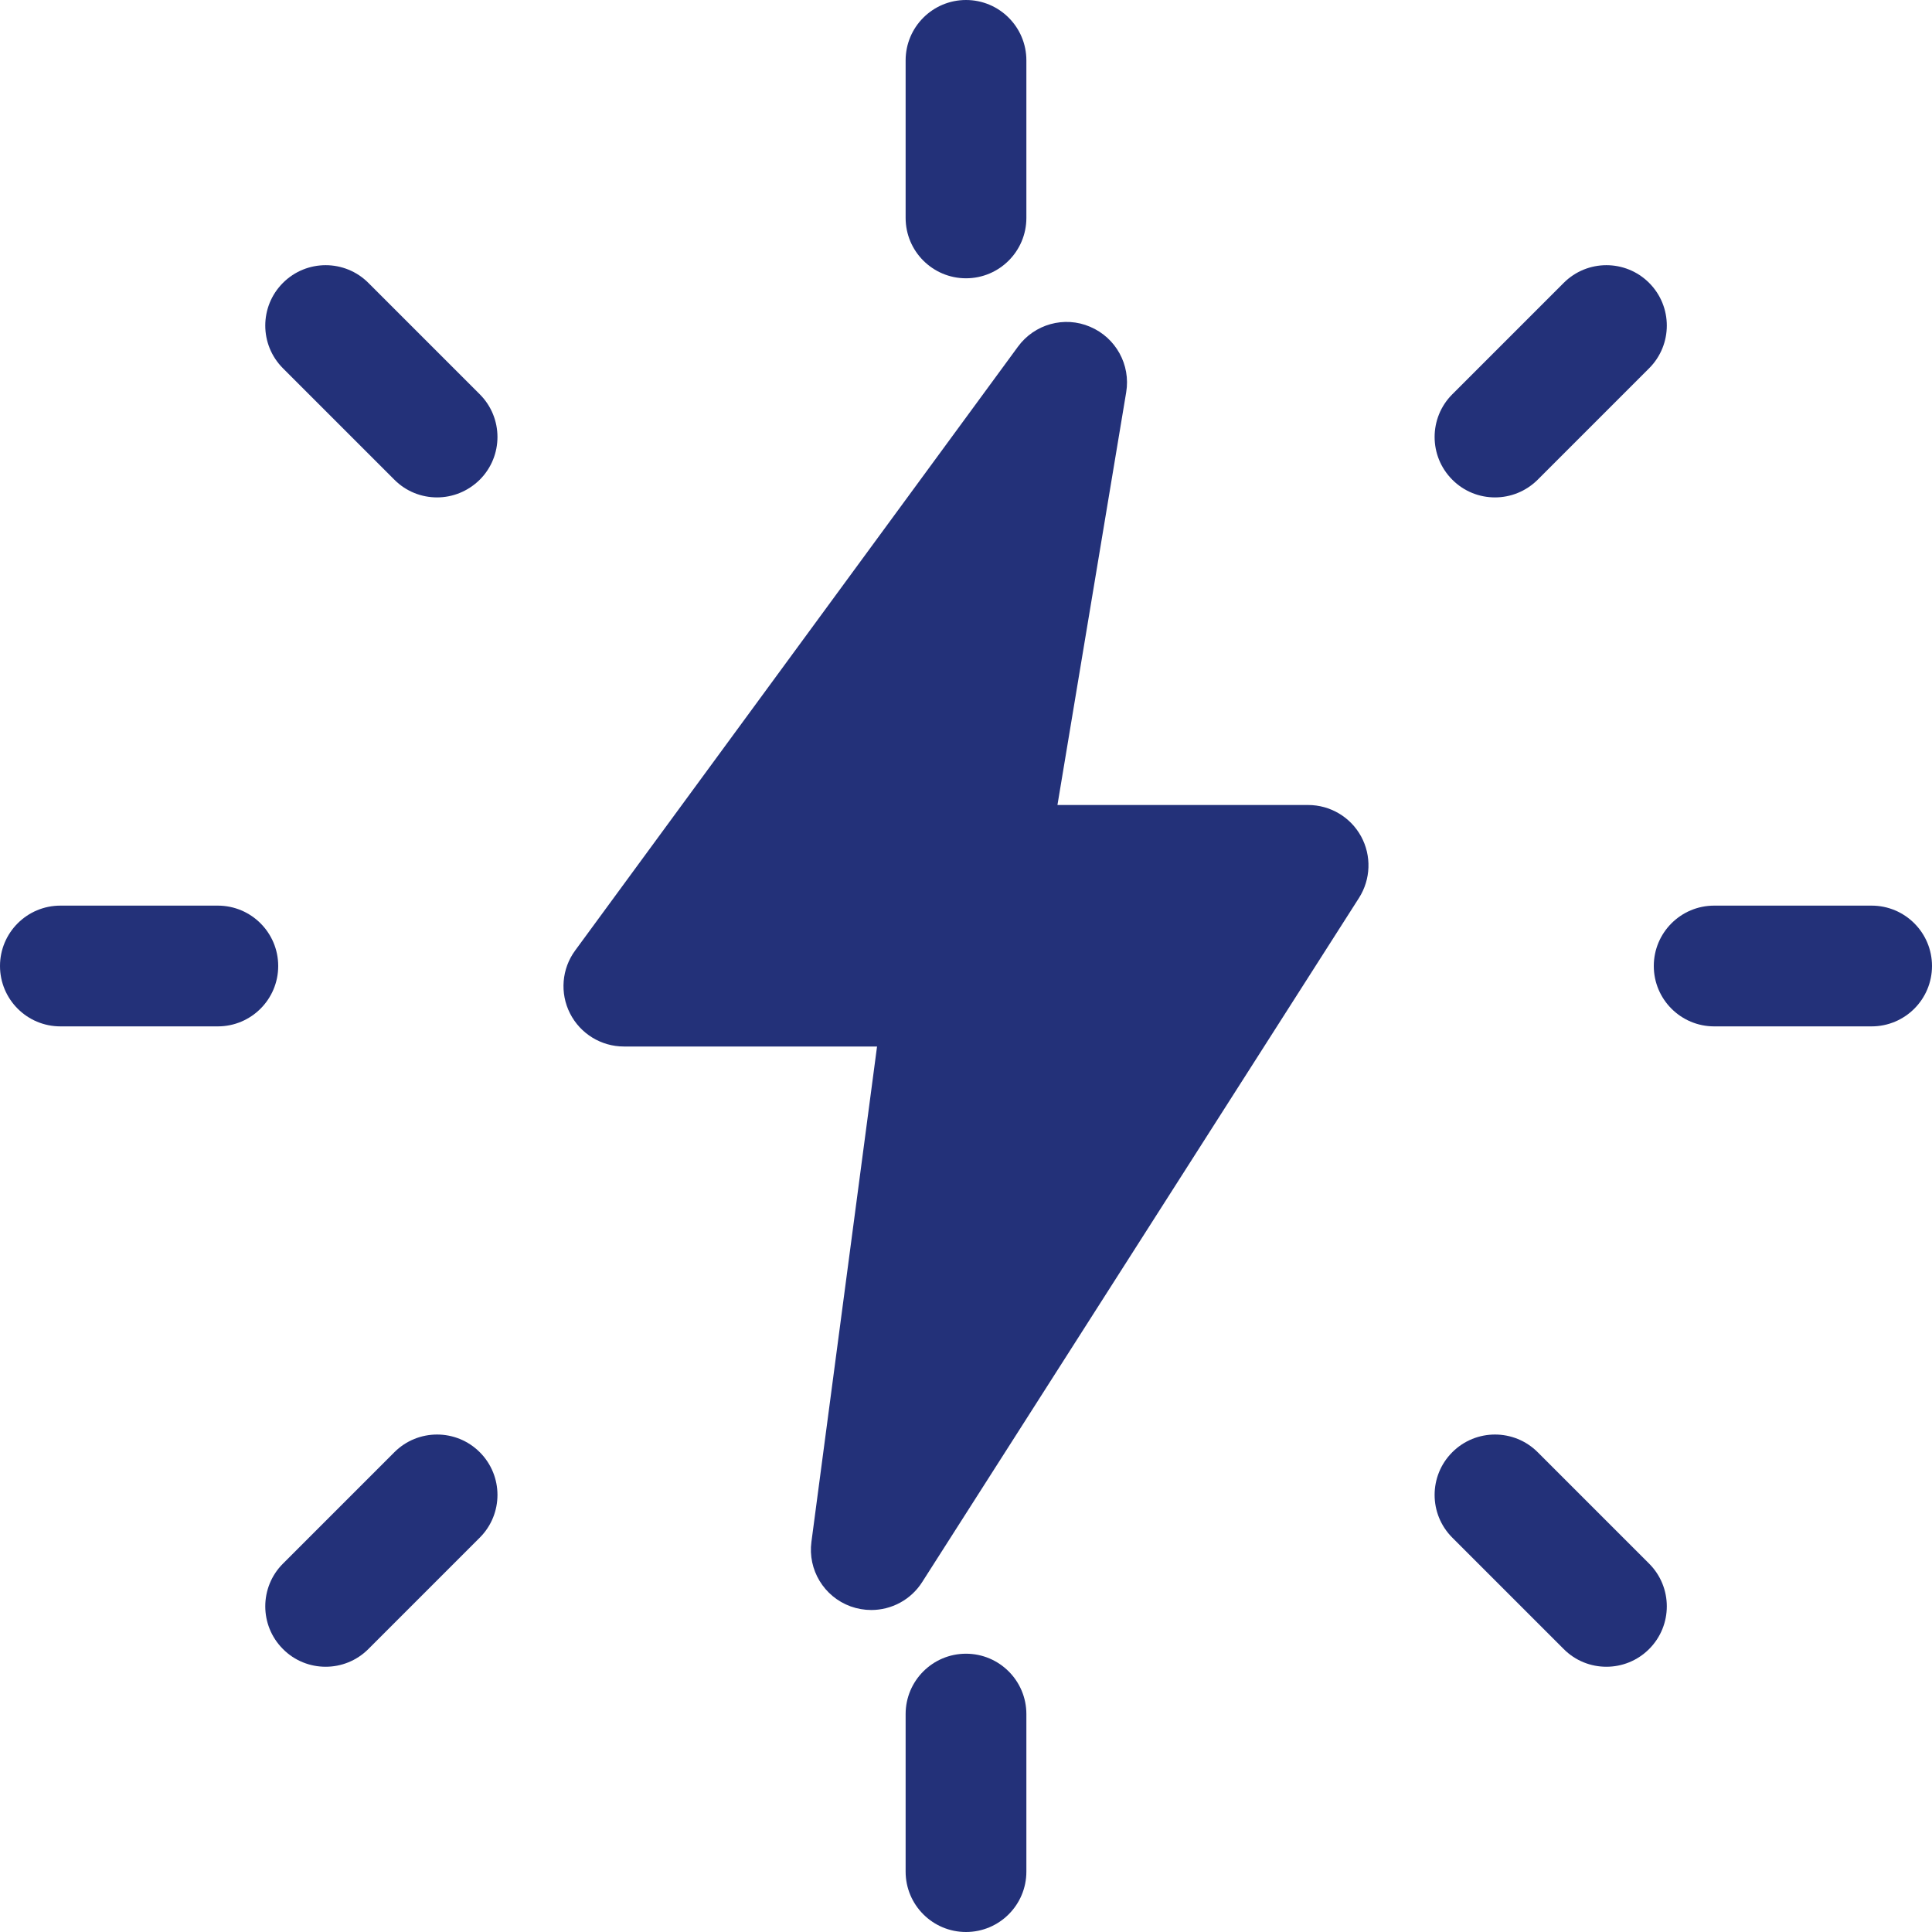 <?xml version="1.0"?>
<svg xmlns="http://www.w3.org/2000/svg" xmlns:xlink="http://www.w3.org/1999/xlink" xmlns:svgjs="http://svgjs.com/svgjs" version="1.1" width="512" height="512" x="0" y="0" viewBox="0 0 24 24" style="enable-background:new 0 0 512 512" xml:space="preserve" class=""><g><path xmlns="http://www.w3.org/2000/svg" d="m12 3.457c-.414 0-.75-.336-.75-.75v-1.957c0-.414.336-.75.75-.75s.75.336.75.75v1.957c0 .414-.336.75-.75.75z" fill="#233179" data-original="#000000" style="" class=""/><path xmlns="http://www.w3.org/2000/svg" d="m18.571 6.179c-.192 0-.384-.073-.53-.22-.293-.293-.293-.768 0-1.061l1.384-1.384c.293-.293.768-.293 1.061 0s.293.768 0 1.061l-1.384 1.384c-.147.146-.338.22-.531.22z" fill="#233179" data-original="#000000" style="" class=""/><path xmlns="http://www.w3.org/2000/svg" d="m23.25 12.75h-1.956c-.414 0-.75-.336-.75-.75s.336-.75.75-.75h1.956c.414 0 .75.336.75.75s-.336.75-.75.75z" fill="#233179" data-original="#000000" style="" class=""/><path xmlns="http://www.w3.org/2000/svg" d="m19.955 20.705c-.192 0-.384-.073-.53-.22l-1.384-1.384c-.293-.293-.293-.768 0-1.061s.768-.293 1.061 0l1.384 1.384c.293.293.293.768 0 1.061-.147.147-.339.22-.531.22z" fill="#233179" data-original="#000000" style="" class=""/><path xmlns="http://www.w3.org/2000/svg" d="m12 24c-.414 0-.75-.336-.75-.75v-1.957c0-.414.336-.75.75-.75s.75.336.75.75v1.957c0 .414-.336.75-.75.75z" fill="#233179" data-original="#000000" style="" class=""/><path xmlns="http://www.w3.org/2000/svg" d="m4.045 20.705c-.192 0-.384-.073-.53-.22-.293-.293-.293-.768 0-1.061l1.384-1.384c.293-.293.768-.293 1.061 0s.293.768 0 1.061l-1.384 1.384c-.147.147-.339.22-.531.22z" fill="#233179" data-original="#000000" style="" class=""/><path xmlns="http://www.w3.org/2000/svg" d="m2.706 12.75h-1.956c-.414 0-.75-.336-.75-.75s.336-.75.75-.75h1.956c.414 0 .75.336.75.75s-.336.75-.75.75z" fill="#233179" data-original="#000000" style="" class=""/><path xmlns="http://www.w3.org/2000/svg" d="m5.429 6.179c-.192 0-.384-.073-.53-.22l-1.384-1.384c-.293-.293-.293-.768 0-1.061s.768-.293 1.061 0l1.384 1.384c.293.293.293.768 0 1.061-.148.146-.339.22-.531.22z" fill="#233179" data-original="#000000" style="" class=""/><path xmlns="http://www.w3.org/2000/svg" d="m10.823 20c-.086 0-.173-.015-.257-.045-.331-.121-.533-.455-.486-.803l.815-6.152h-3.145c-.282 0-.541-.159-.669-.411s-.103-.555.064-.782l5.5-7.5c.205-.281.577-.385.896-.248.32.135.506.472.449.814l-.854 5.127h3.114c.274 0 .526.149.658.39.131.24.121.533-.026.764l-5.427 8.5c-.141.221-.382.346-.632.346z" fill="#233179" data-original="#000000" style="" class=""/></g></svg>
